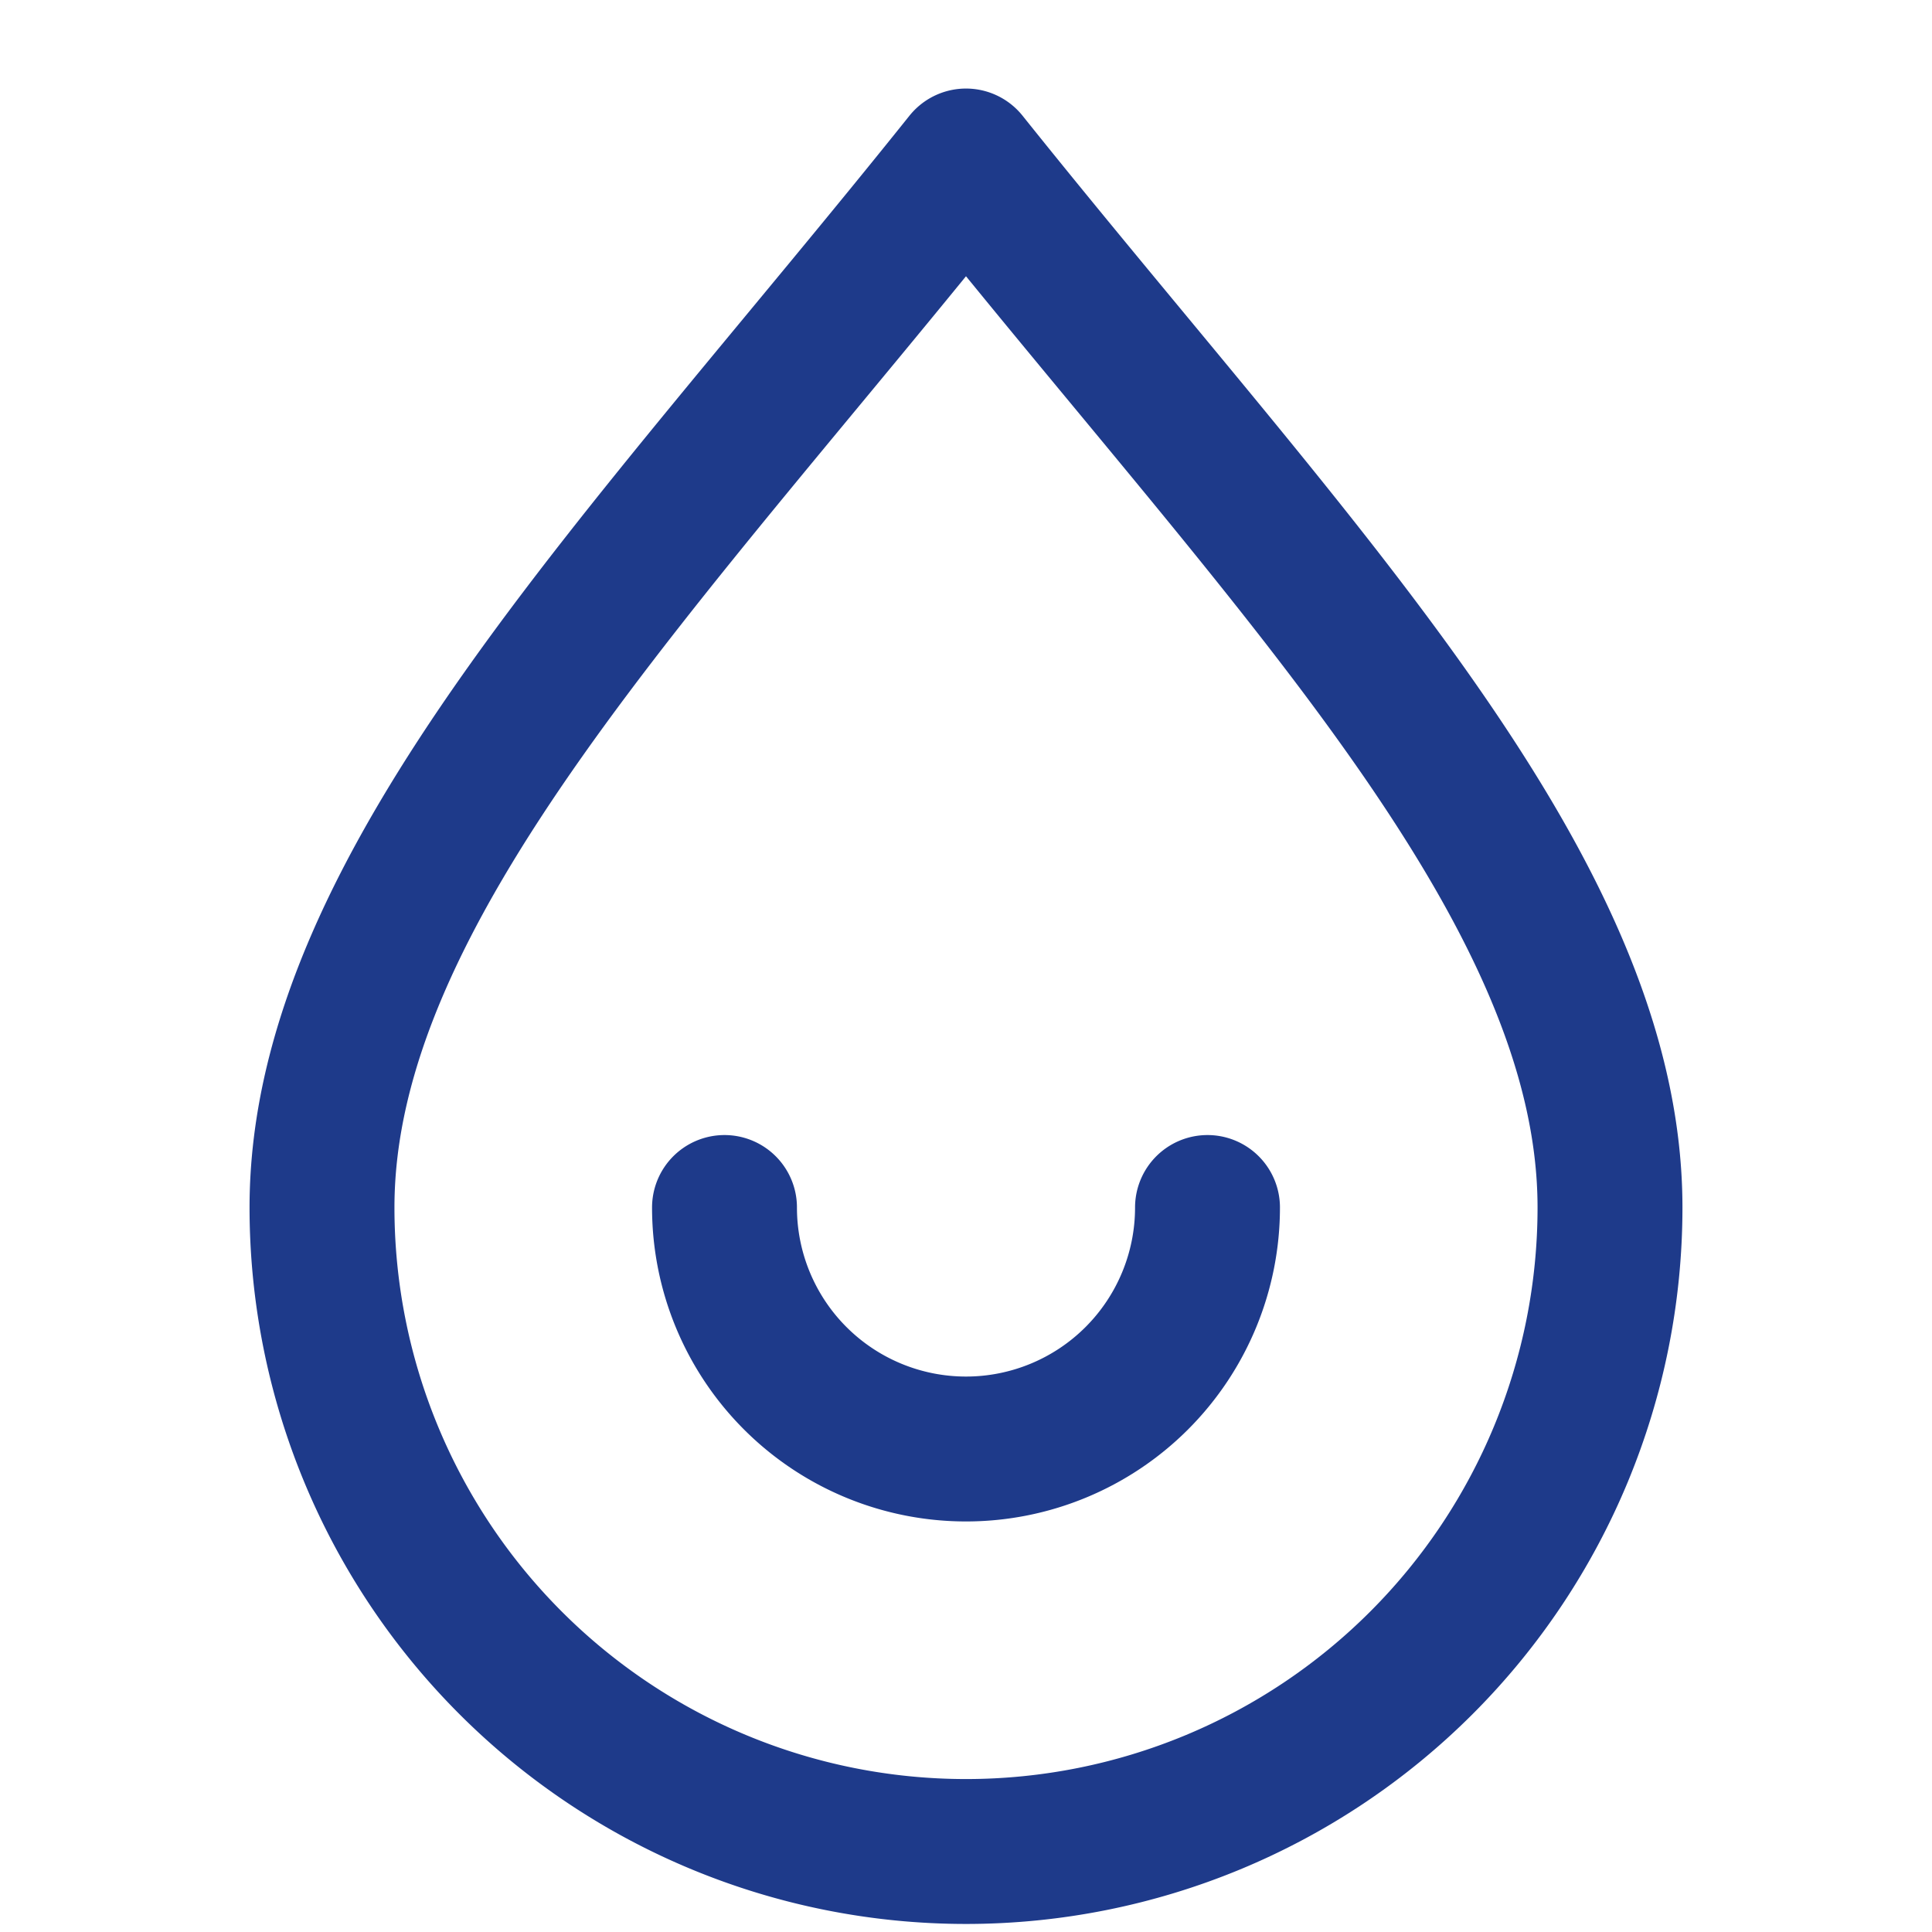 <svg xmlns="http://www.w3.org/2000/svg" width="24" height="24" fill="none" stroke="#1e3a8a" stroke-width="1.8" stroke-linecap="round" stroke-linejoin="round"><path d="M12 2c4 5 8 9 8 13a8 8 0 01-16 0c0-4 4-8 8-13z"/><path d="M9 15a3 3 0 006 0"/></svg>